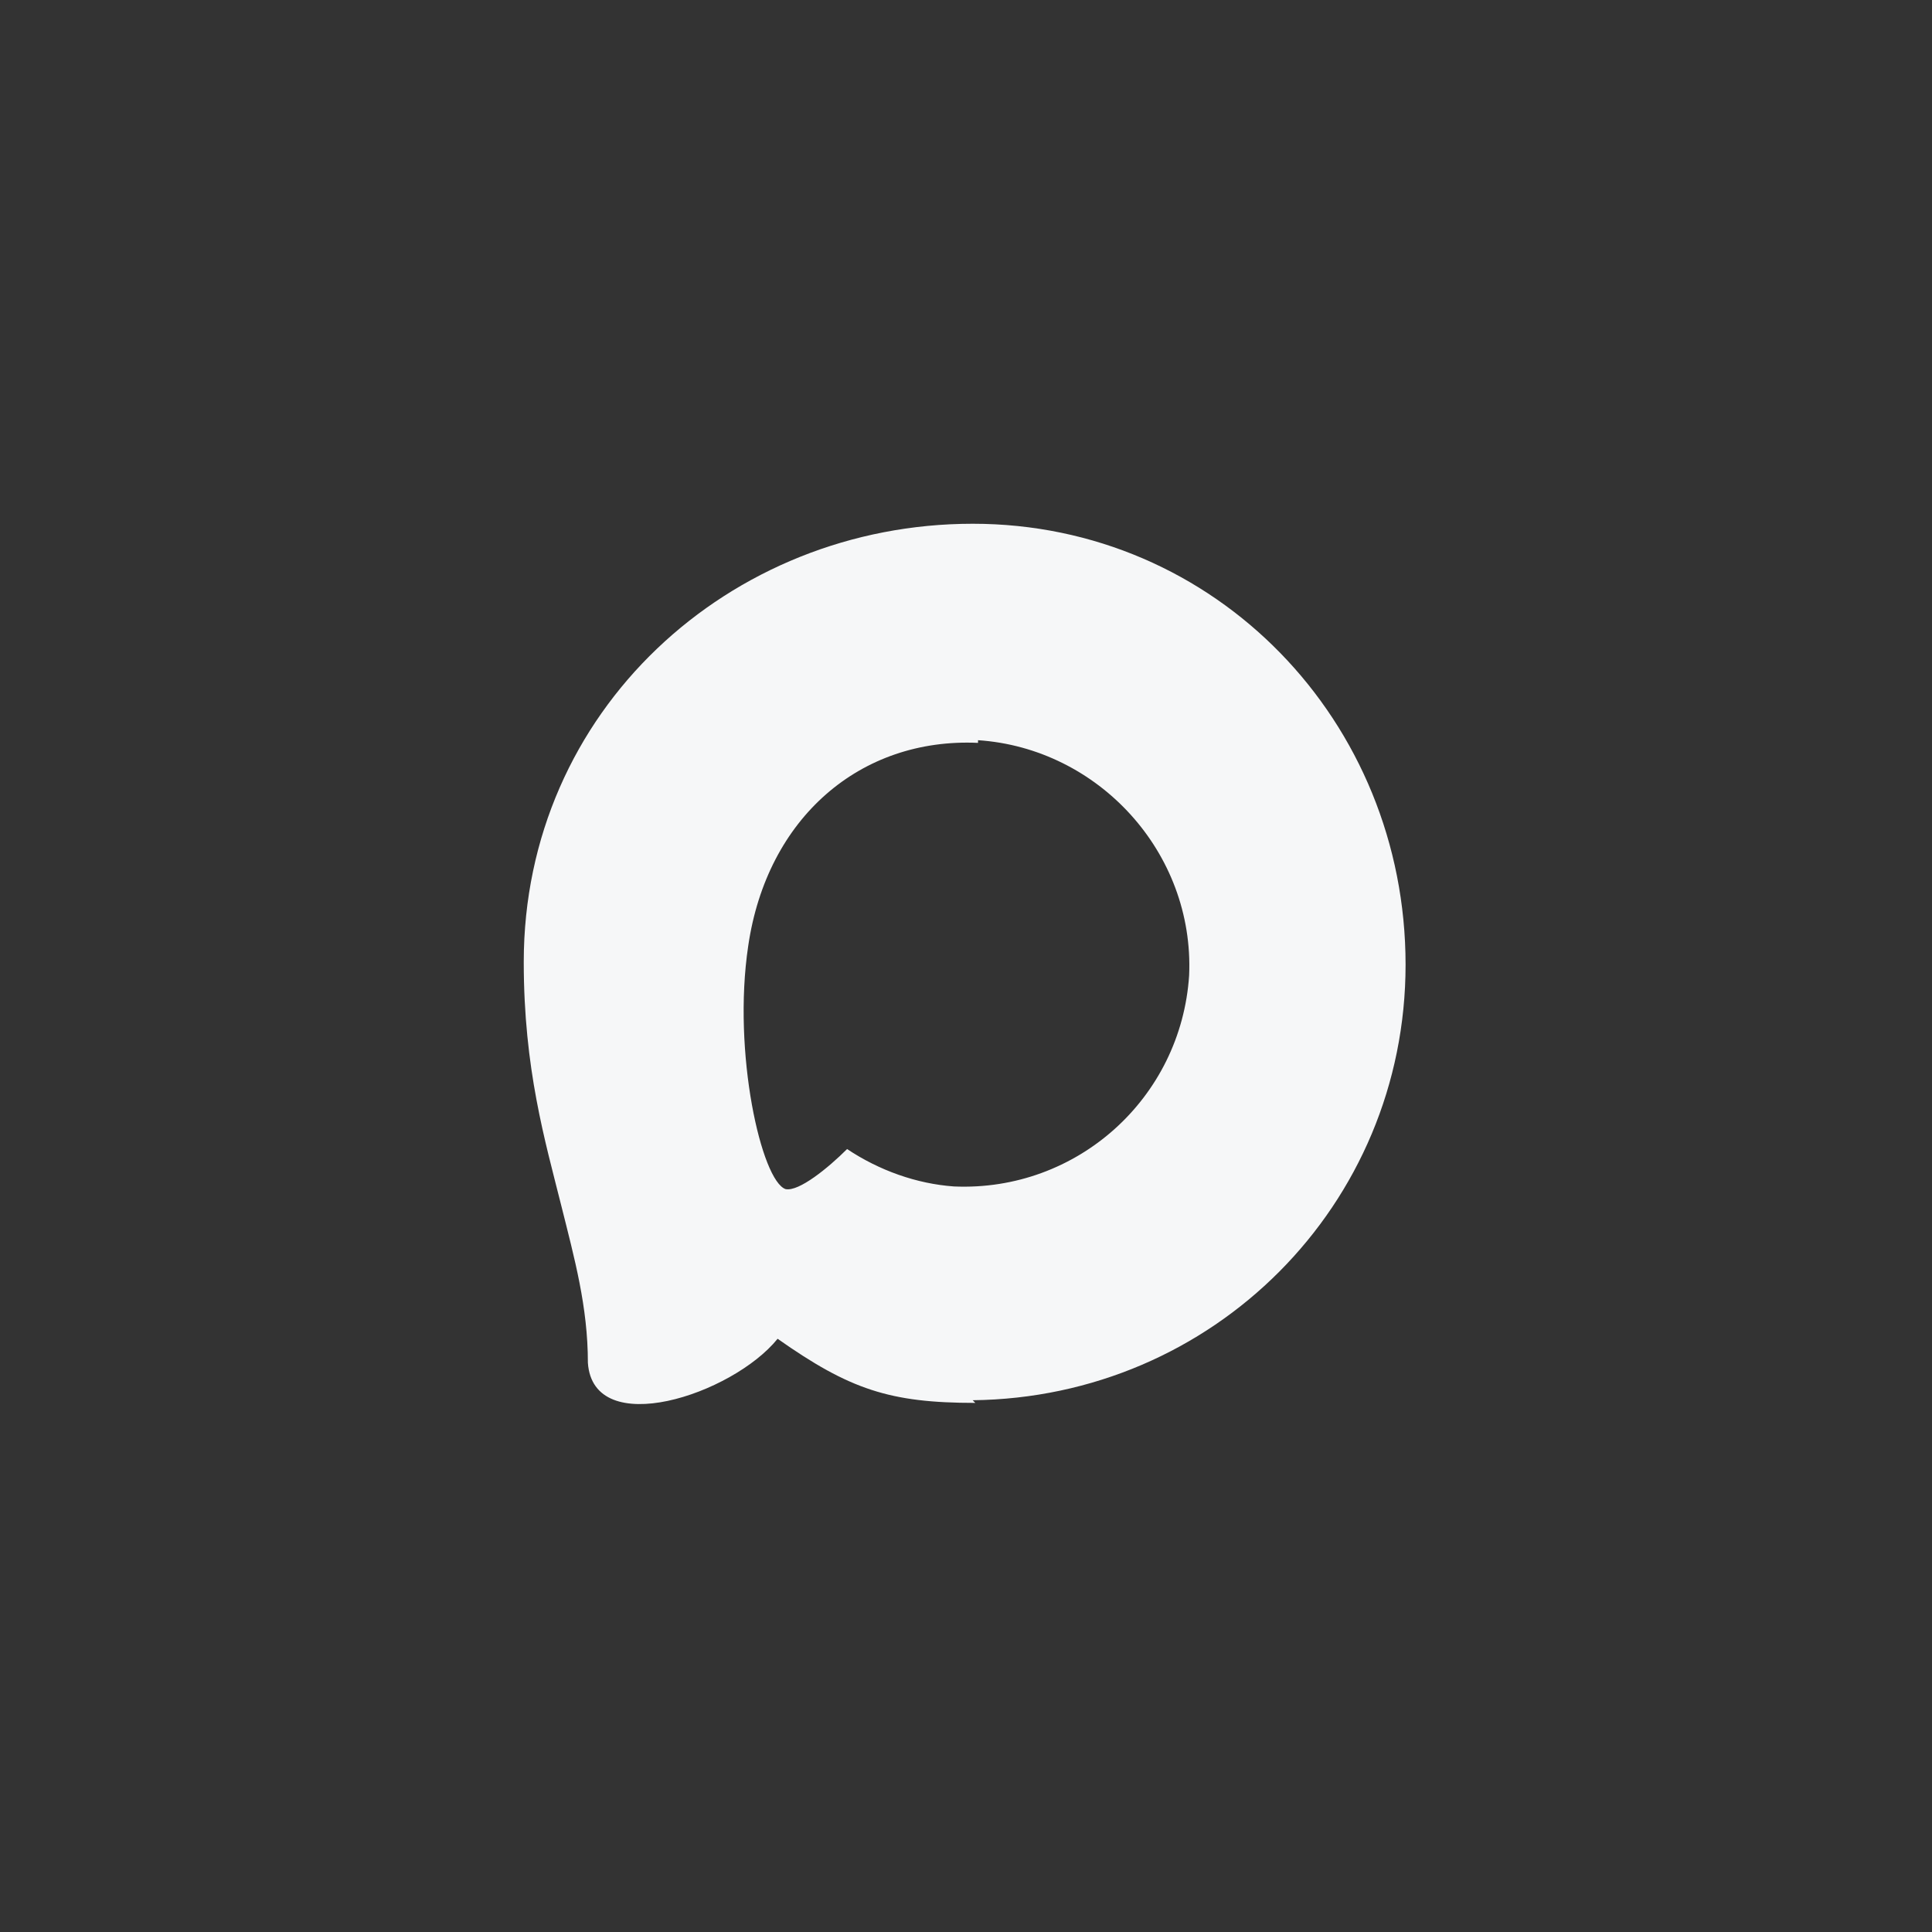 <?xml version="1.0" encoding="UTF-8"?> <svg xmlns="http://www.w3.org/2000/svg" id="_Слой_2" version="1.1" viewBox="0 0 72.3 72.3"><rect x="0" y="0" width="72.3" height="72.3" fill="#333333" stroke="none"/><defs><style> .st0 { fill: #f6f7f8; fill-rule: evenodd; } </style></defs><path class="st0" d="M36.5,52.5c-3.2,0-4.7-.5-7.4-2.4-1.7,2.1-6.9,3.8-7.1.9,0-2.1-.5-3.9-1-5.9-.6-2.4-1.4-5.1-1.4-9.1,0-9.4,7.7-16.4,16.8-16.4s16.2,7.4,16.2,16.5c0,9-7.2,16.2-16.2,16.3ZM36.6,27.8c-4.4-.2-7.9,2.8-8.6,7.6-.6,4,.5,8.8,1.4,9.1.5.1,1.6-.8,2.3-1.5,1.2.8,2.6,1.3,4,1.4,4.6.2,8.5-3.3,8.8-7.9.2-4.6-3.4-8.5-7.9-8.8h0Z"></path></svg> 